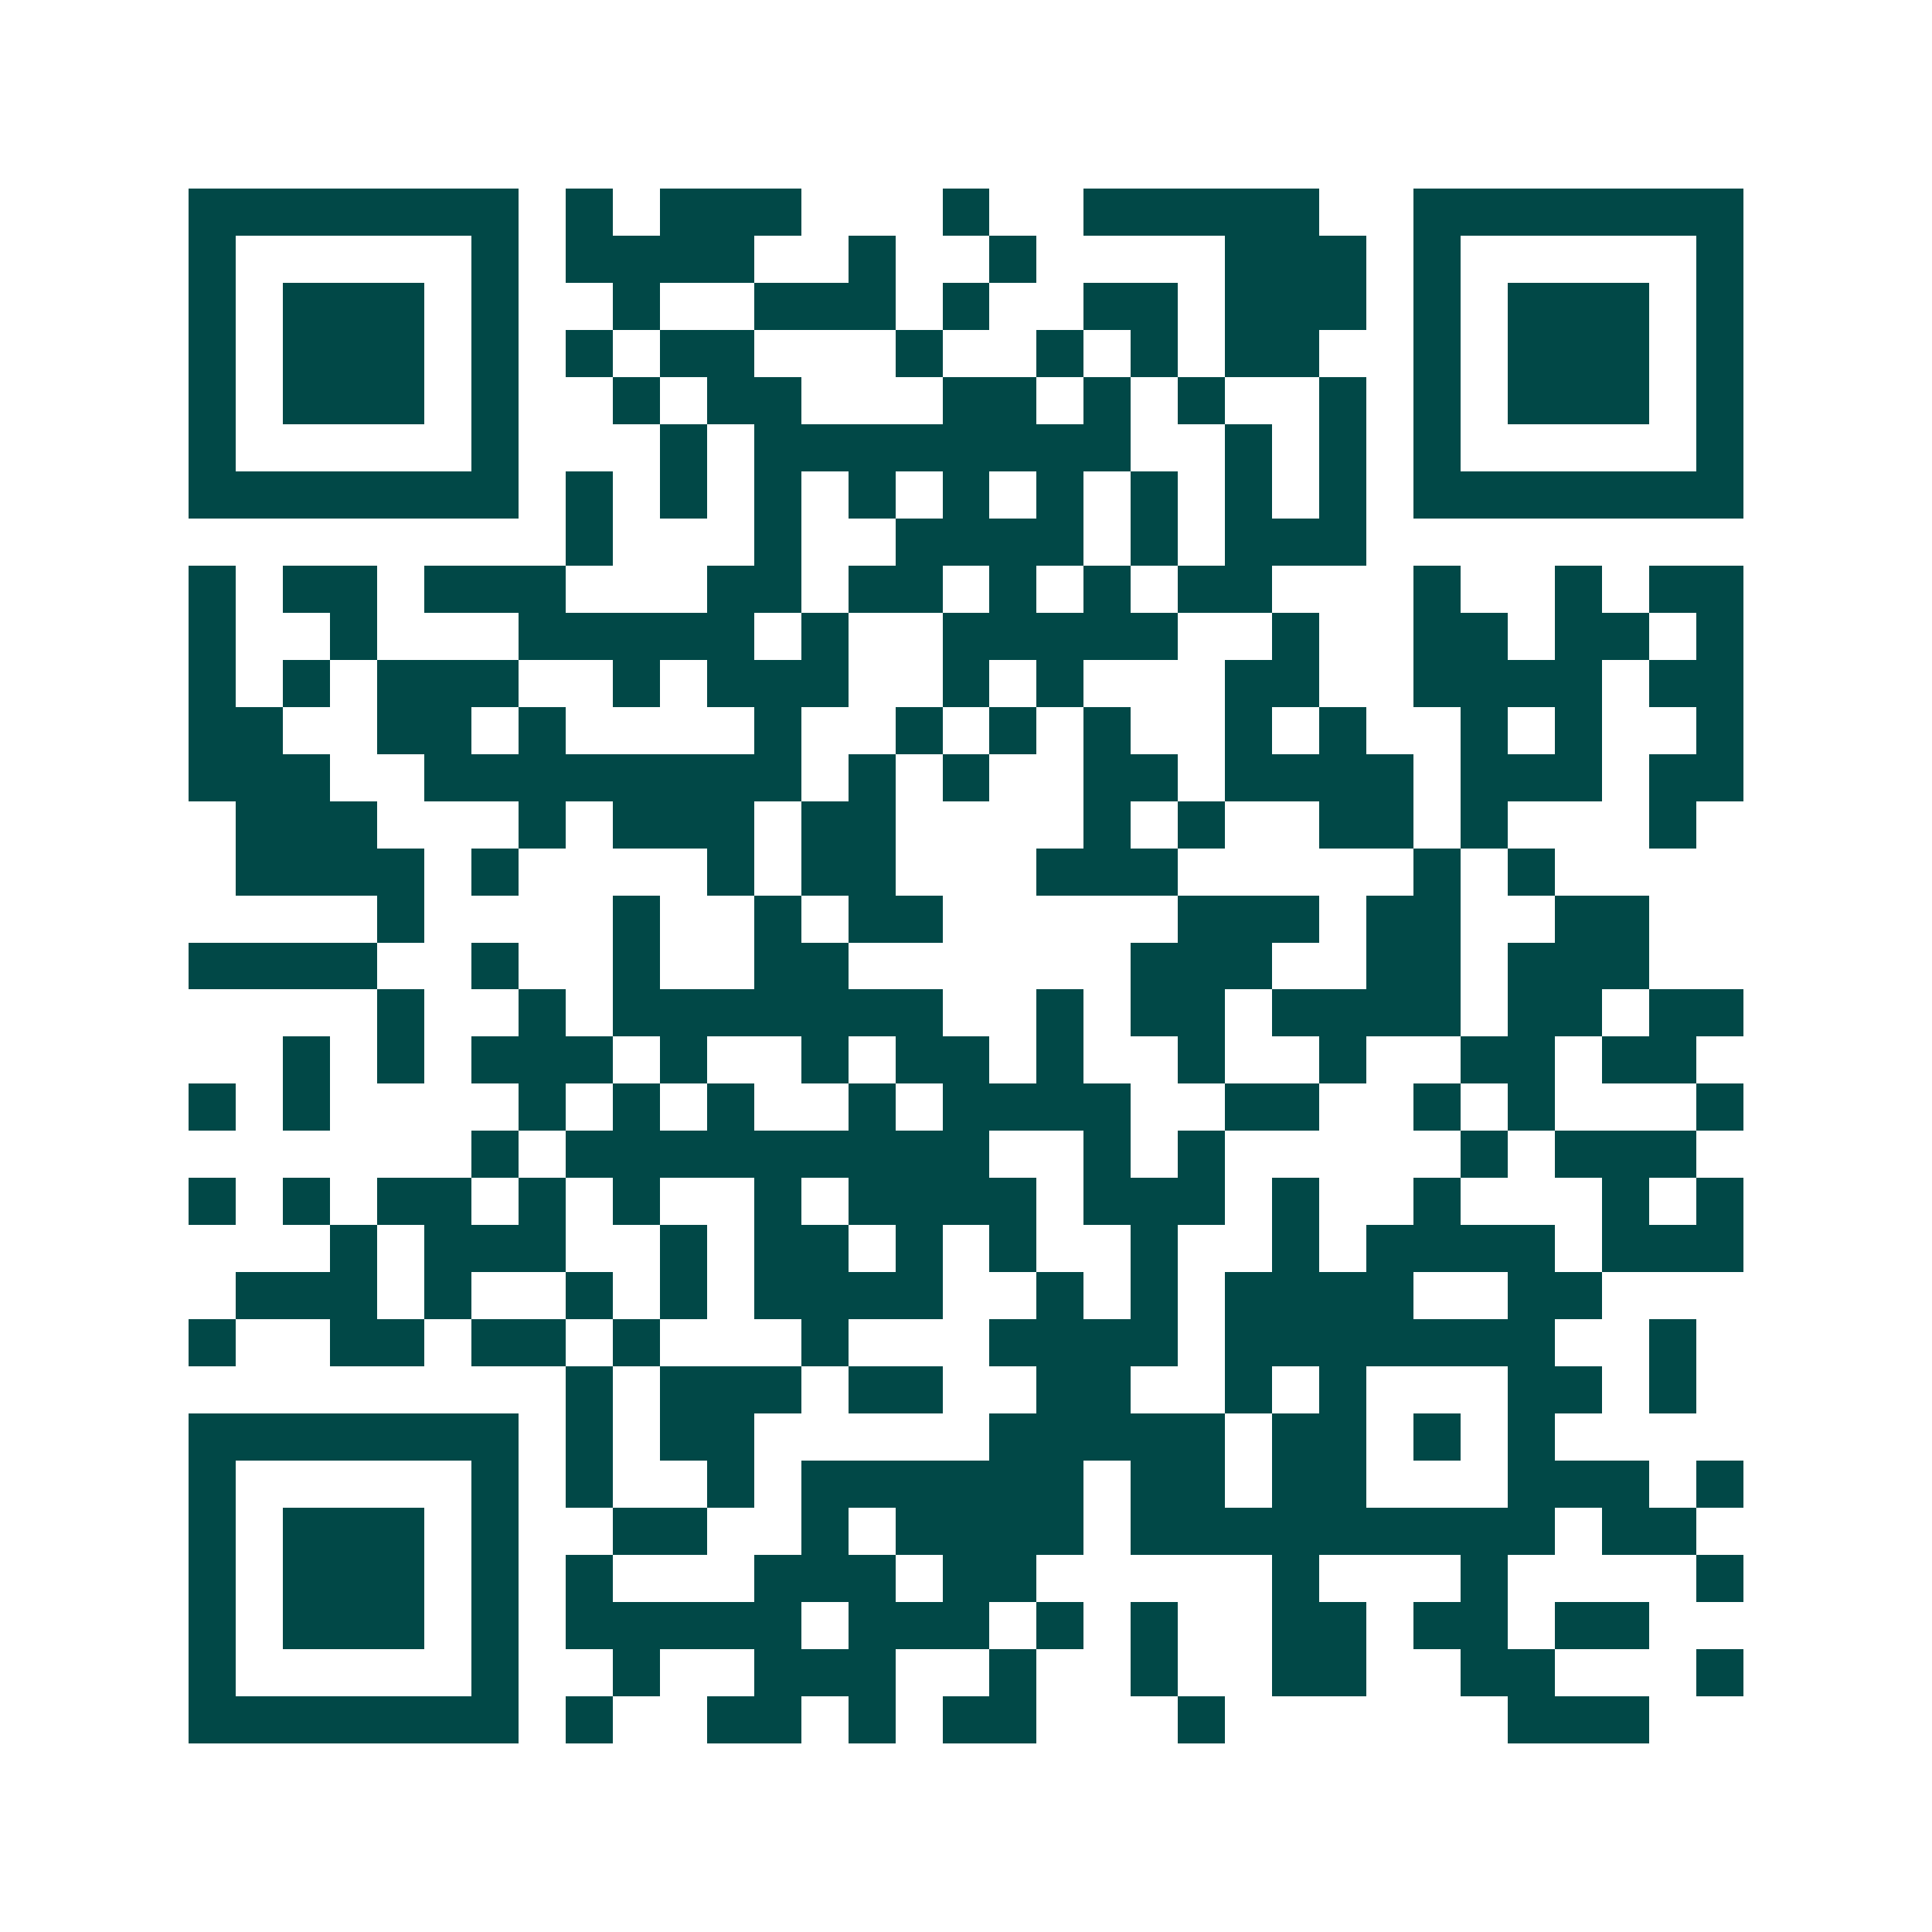 <svg xmlns="http://www.w3.org/2000/svg" width="200" height="200" viewBox="0 0 41 41" shape-rendering="crispEdges"><path fill="#ffffff" d="M0 0h41v41H0z"/><path stroke="#014847" d="M4 4.5h7m1 0h1m1 0h3m3 0h1m2 0h5m2 0h7M4 5.5h1m5 0h1m1 0h4m2 0h1m2 0h1m4 0h3m1 0h1m5 0h1M4 6.5h1m1 0h3m1 0h1m2 0h1m2 0h3m1 0h1m2 0h2m1 0h3m1 0h1m1 0h3m1 0h1M4 7.5h1m1 0h3m1 0h1m1 0h1m1 0h2m3 0h1m2 0h1m1 0h1m1 0h2m2 0h1m1 0h3m1 0h1M4 8.5h1m1 0h3m1 0h1m2 0h1m1 0h2m3 0h2m1 0h1m1 0h1m2 0h1m1 0h1m1 0h3m1 0h1M4 9.5h1m5 0h1m3 0h1m1 0h8m2 0h1m1 0h1m1 0h1m5 0h1M4 10.5h7m1 0h1m1 0h1m1 0h1m1 0h1m1 0h1m1 0h1m1 0h1m1 0h1m1 0h1m1 0h7M12 11.5h1m3 0h1m2 0h4m1 0h1m1 0h3M4 12.5h1m1 0h2m1 0h3m3 0h2m1 0h2m1 0h1m1 0h1m1 0h2m3 0h1m2 0h1m1 0h2M4 13.5h1m2 0h1m3 0h5m1 0h1m2 0h5m2 0h1m2 0h2m1 0h2m1 0h1M4 14.5h1m1 0h1m1 0h3m2 0h1m1 0h3m2 0h1m1 0h1m3 0h2m2 0h4m1 0h2M4 15.5h2m2 0h2m1 0h1m4 0h1m2 0h1m1 0h1m1 0h1m2 0h1m1 0h1m2 0h1m1 0h1m2 0h1M4 16.5h3m2 0h8m1 0h1m1 0h1m2 0h2m1 0h4m1 0h3m1 0h2M5 17.5h3m3 0h1m1 0h3m1 0h2m4 0h1m1 0h1m2 0h2m1 0h1m3 0h1M5 18.5h4m1 0h1m4 0h1m1 0h2m3 0h3m5 0h1m1 0h1M8 19.5h1m4 0h1m2 0h1m1 0h2m5 0h3m1 0h2m2 0h2M4 20.5h4m2 0h1m2 0h1m2 0h2m6 0h3m2 0h2m1 0h3M8 21.5h1m2 0h1m1 0h7m2 0h1m1 0h2m1 0h4m1 0h2m1 0h2M6 22.5h1m1 0h1m1 0h3m1 0h1m2 0h1m1 0h2m1 0h1m2 0h1m2 0h1m2 0h2m1 0h2M4 23.5h1m1 0h1m4 0h1m1 0h1m1 0h1m2 0h1m1 0h4m2 0h2m2 0h1m1 0h1m3 0h1M10 24.5h1m1 0h9m2 0h1m1 0h1m5 0h1m1 0h3M4 25.5h1m1 0h1m1 0h2m1 0h1m1 0h1m2 0h1m1 0h4m1 0h3m1 0h1m2 0h1m3 0h1m1 0h1M7 26.5h1m1 0h3m2 0h1m1 0h2m1 0h1m1 0h1m2 0h1m2 0h1m1 0h4m1 0h3M5 27.5h3m1 0h1m2 0h1m1 0h1m1 0h4m2 0h1m1 0h1m1 0h4m2 0h2M4 28.5h1m2 0h2m1 0h2m1 0h1m3 0h1m3 0h4m1 0h7m2 0h1M12 29.5h1m1 0h3m1 0h2m2 0h2m2 0h1m1 0h1m3 0h2m1 0h1M4 30.5h7m1 0h1m1 0h2m5 0h5m1 0h2m1 0h1m1 0h1M4 31.5h1m5 0h1m1 0h1m2 0h1m1 0h6m1 0h2m1 0h2m3 0h3m1 0h1M4 32.5h1m1 0h3m1 0h1m2 0h2m2 0h1m1 0h4m1 0h9m1 0h2M4 33.5h1m1 0h3m1 0h1m1 0h1m3 0h3m1 0h2m5 0h1m3 0h1m4 0h1M4 34.5h1m1 0h3m1 0h1m1 0h5m1 0h3m1 0h1m1 0h1m2 0h2m1 0h2m1 0h2M4 35.5h1m5 0h1m2 0h1m2 0h3m2 0h1m2 0h1m2 0h2m2 0h2m3 0h1M4 36.5h7m1 0h1m2 0h2m1 0h1m1 0h2m3 0h1m6 0h3"/></svg>
